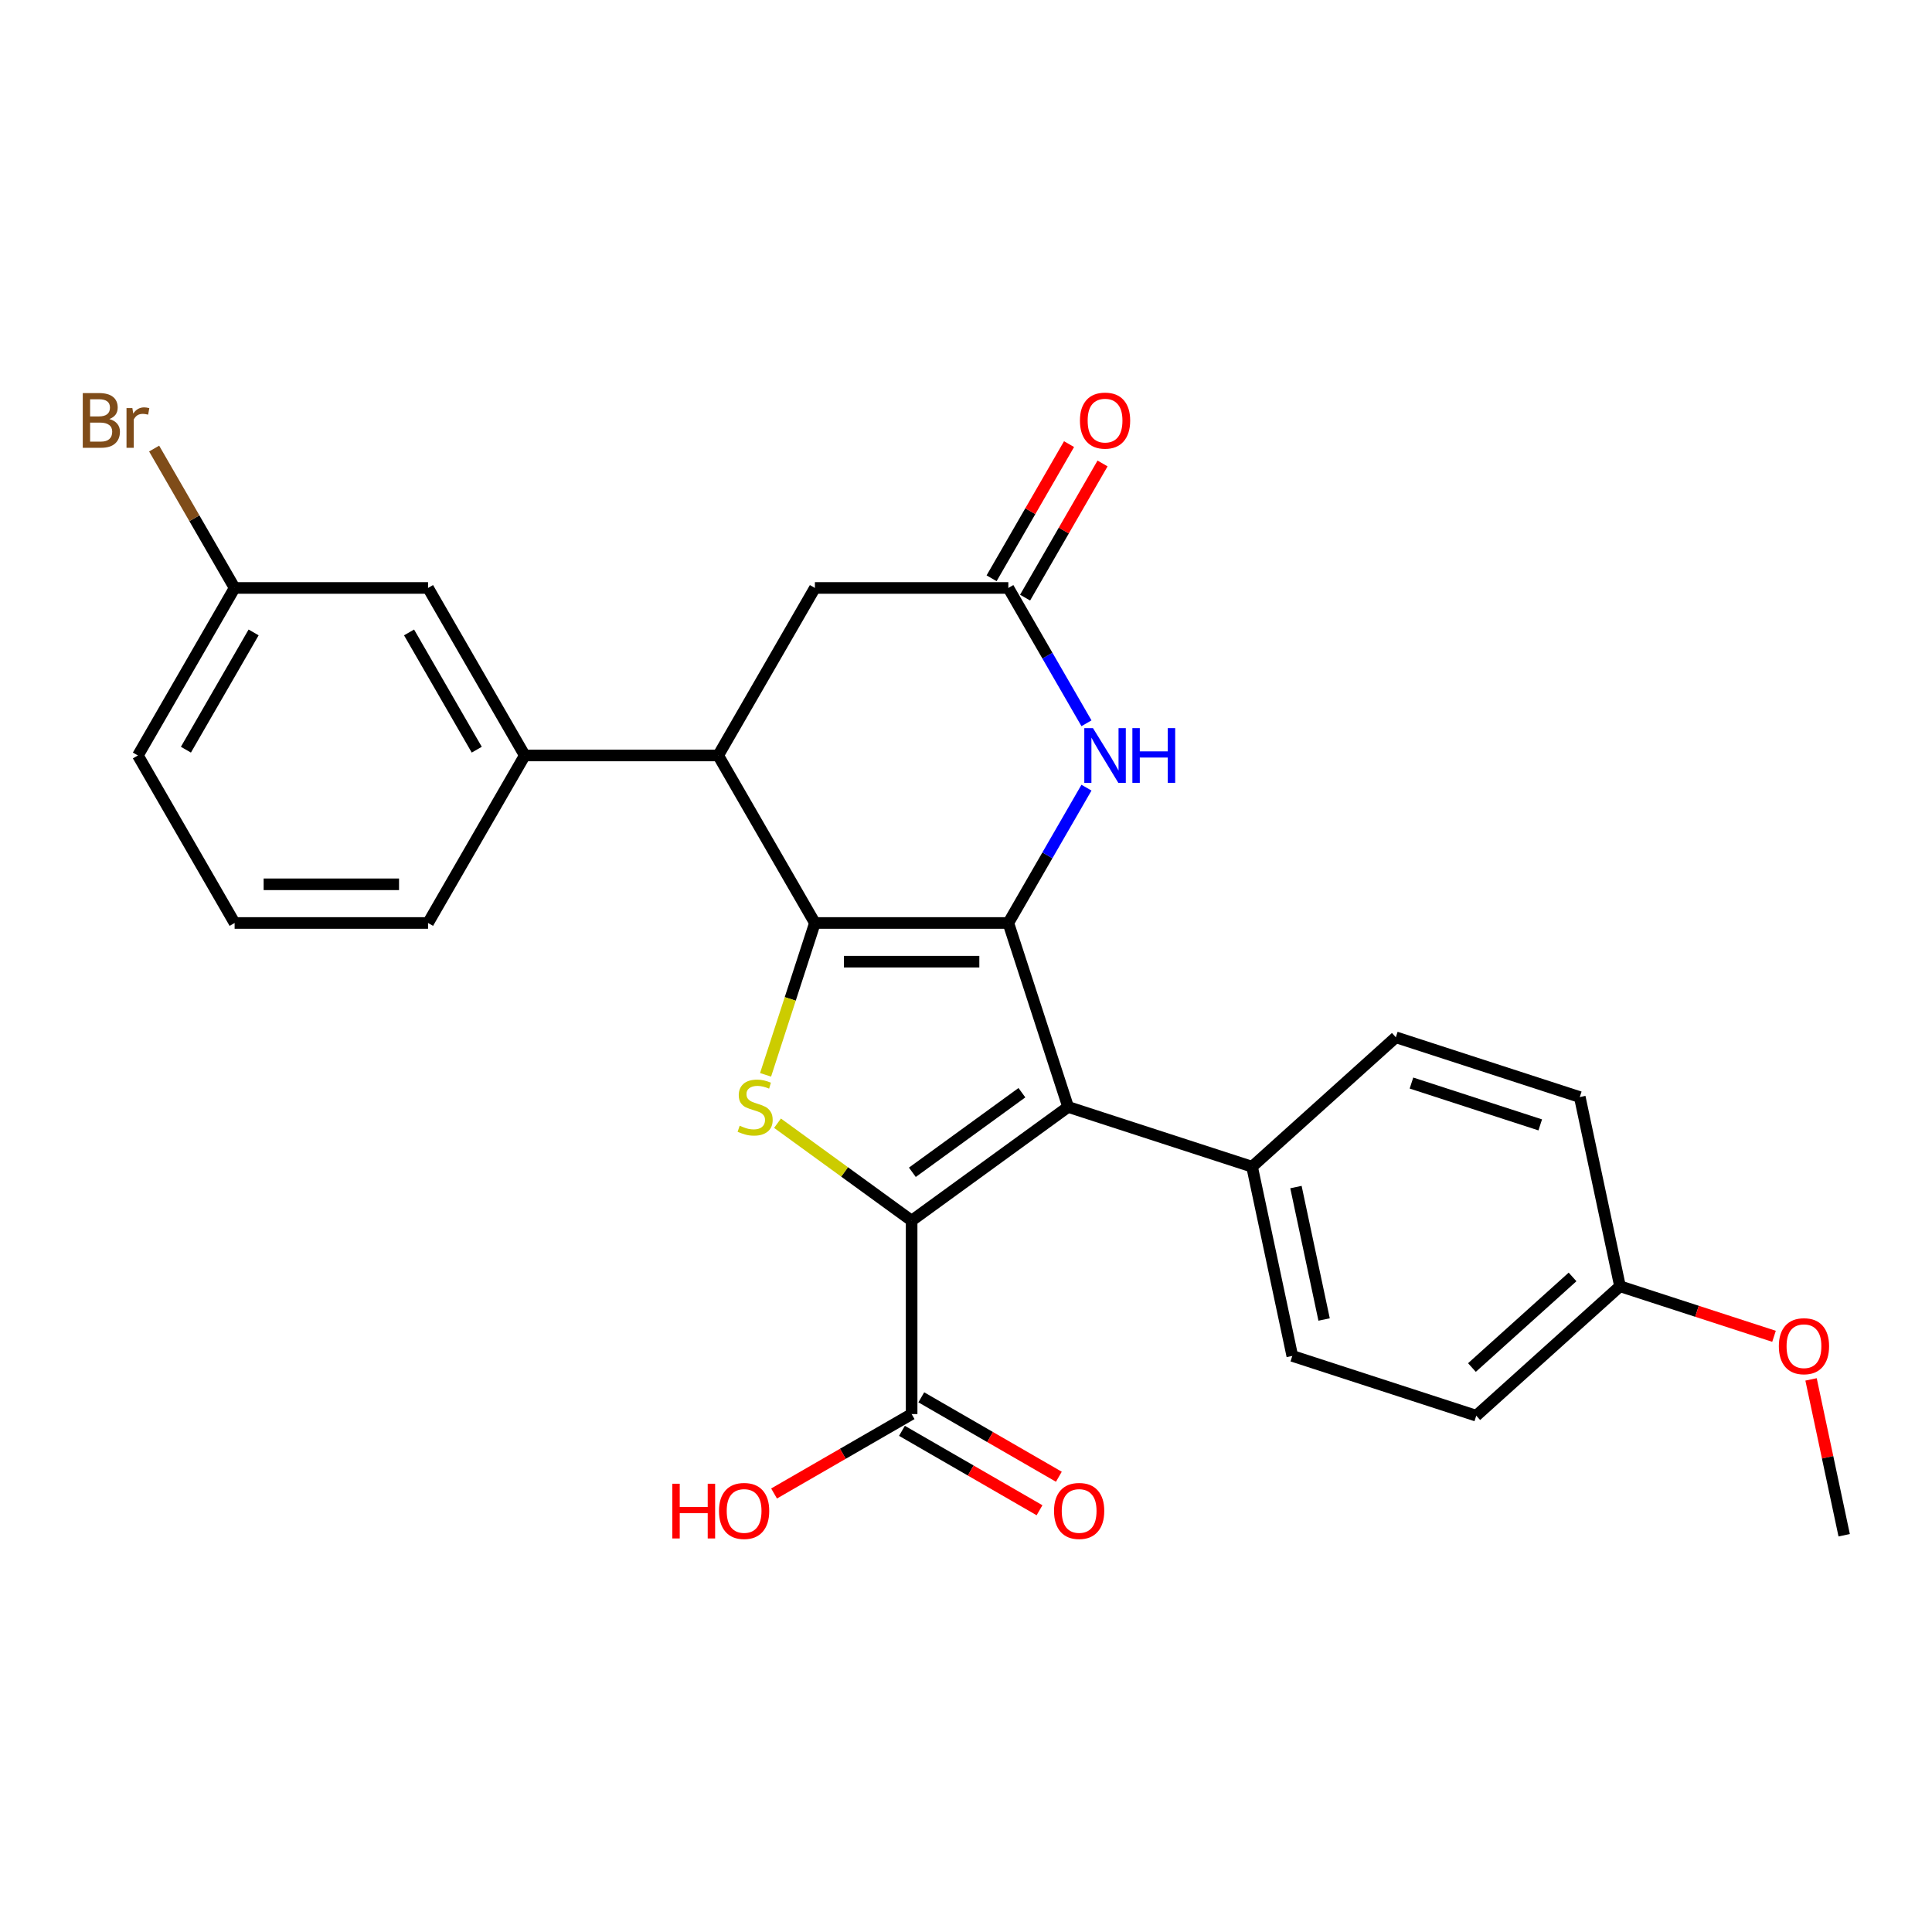 <?xml version='1.0' encoding='iso-8859-1'?>
<svg version='1.1' baseProfile='full'
              xmlns='http://www.w3.org/2000/svg'
                      xmlns:rdkit='http://www.rdkit.org/xml'
                      xmlns:xlink='http://www.w3.org/1999/xlink'
                  xml:space='preserve'
width='1000px' height='1000px' viewBox='0 0 1000 1000'>
<!-- END OF HEADER -->
<rect style='opacity:1.0;fill:#FFFFFF;stroke:none' width='1000' height='1000' x='0' y='0'> </rect>
<path class='bond-0' d='M 521.915,477.736 L 421.796,477.736' style='fill:none;fill-rule:evenodd;stroke:#000000;stroke-width:6px;stroke-linecap:butt;stroke-linejoin:miter;stroke-opacity:1' />
<path class='bond-0' d='M 506.898,497.759 L 436.814,497.759' style='fill:none;fill-rule:evenodd;stroke:#000000;stroke-width:6px;stroke-linecap:butt;stroke-linejoin:miter;stroke-opacity:1' />
<path class='bond-2' d='M 521.915,477.736 L 552.854,572.955' style='fill:none;fill-rule:evenodd;stroke:#000000;stroke-width:6px;stroke-linecap:butt;stroke-linejoin:miter;stroke-opacity:1' />
<path class='bond-4' d='M 521.915,477.736 L 542.135,442.714' style='fill:none;fill-rule:evenodd;stroke:#000000;stroke-width:6px;stroke-linecap:butt;stroke-linejoin:miter;stroke-opacity:1' />
<path class='bond-4' d='M 542.135,442.714 L 562.355,407.693' style='fill:none;fill-rule:evenodd;stroke:#0000FF;stroke-width:6px;stroke-linecap:butt;stroke-linejoin:miter;stroke-opacity:1' />
<path class='bond-3' d='M 421.796,477.736 L 409.028,517.034' style='fill:none;fill-rule:evenodd;stroke:#000000;stroke-width:6px;stroke-linecap:butt;stroke-linejoin:miter;stroke-opacity:1' />
<path class='bond-3' d='M 409.028,517.034 L 396.259,556.332' style='fill:none;fill-rule:evenodd;stroke:#CCCC00;stroke-width:6px;stroke-linecap:butt;stroke-linejoin:miter;stroke-opacity:1' />
<path class='bond-5' d='M 421.796,477.736 L 371.737,391.03' style='fill:none;fill-rule:evenodd;stroke:#000000;stroke-width:6px;stroke-linecap:butt;stroke-linejoin:miter;stroke-opacity:1' />
<path class='bond-1' d='M 471.856,631.803 L 552.854,572.955' style='fill:none;fill-rule:evenodd;stroke:#000000;stroke-width:6px;stroke-linecap:butt;stroke-linejoin:miter;stroke-opacity:1' />
<path class='bond-1' d='M 472.236,606.776 L 528.934,565.582' style='fill:none;fill-rule:evenodd;stroke:#000000;stroke-width:6px;stroke-linecap:butt;stroke-linejoin:miter;stroke-opacity:1' />
<path class='bond-7' d='M 471.856,631.803 L 471.856,731.922' style='fill:none;fill-rule:evenodd;stroke:#000000;stroke-width:6px;stroke-linecap:butt;stroke-linejoin:miter;stroke-opacity:1' />
<path class='bond-27' d='M 471.856,631.803 L 437.148,606.587' style='fill:none;fill-rule:evenodd;stroke:#000000;stroke-width:6px;stroke-linecap:butt;stroke-linejoin:miter;stroke-opacity:1' />
<path class='bond-27' d='M 437.148,606.587 L 402.441,581.37' style='fill:none;fill-rule:evenodd;stroke:#CCCC00;stroke-width:6px;stroke-linecap:butt;stroke-linejoin:miter;stroke-opacity:1' />
<path class='bond-9' d='M 552.854,572.955 L 648.073,603.893' style='fill:none;fill-rule:evenodd;stroke:#000000;stroke-width:6px;stroke-linecap:butt;stroke-linejoin:miter;stroke-opacity:1' />
<path class='bond-6' d='M 562.355,374.367 L 542.135,339.346' style='fill:none;fill-rule:evenodd;stroke:#0000FF;stroke-width:6px;stroke-linecap:butt;stroke-linejoin:miter;stroke-opacity:1' />
<path class='bond-6' d='M 542.135,339.346 L 521.915,304.324' style='fill:none;fill-rule:evenodd;stroke:#000000;stroke-width:6px;stroke-linecap:butt;stroke-linejoin:miter;stroke-opacity:1' />
<path class='bond-8' d='M 371.737,391.03 L 271.618,391.03' style='fill:none;fill-rule:evenodd;stroke:#000000;stroke-width:6px;stroke-linecap:butt;stroke-linejoin:miter;stroke-opacity:1' />
<path class='bond-28' d='M 371.737,391.03 L 421.796,304.324' style='fill:none;fill-rule:evenodd;stroke:#000000;stroke-width:6px;stroke-linecap:butt;stroke-linejoin:miter;stroke-opacity:1' />
<path class='bond-10' d='M 521.915,304.324 L 421.796,304.324' style='fill:none;fill-rule:evenodd;stroke:#000000;stroke-width:6px;stroke-linecap:butt;stroke-linejoin:miter;stroke-opacity:1' />
<path class='bond-12' d='M 530.586,309.33 L 550.632,274.609' style='fill:none;fill-rule:evenodd;stroke:#000000;stroke-width:6px;stroke-linecap:butt;stroke-linejoin:miter;stroke-opacity:1' />
<path class='bond-12' d='M 550.632,274.609 L 570.679,239.888' style='fill:none;fill-rule:evenodd;stroke:#FF0000;stroke-width:6px;stroke-linecap:butt;stroke-linejoin:miter;stroke-opacity:1' />
<path class='bond-12' d='M 513.245,299.318 L 533.291,264.597' style='fill:none;fill-rule:evenodd;stroke:#000000;stroke-width:6px;stroke-linecap:butt;stroke-linejoin:miter;stroke-opacity:1' />
<path class='bond-12' d='M 533.291,264.597 L 553.338,229.876' style='fill:none;fill-rule:evenodd;stroke:#FF0000;stroke-width:6px;stroke-linecap:butt;stroke-linejoin:miter;stroke-opacity:1' />
<path class='bond-13' d='M 466.85,740.593 L 502.451,761.147' style='fill:none;fill-rule:evenodd;stroke:#000000;stroke-width:6px;stroke-linecap:butt;stroke-linejoin:miter;stroke-opacity:1' />
<path class='bond-13' d='M 502.451,761.147 L 538.053,781.702' style='fill:none;fill-rule:evenodd;stroke:#FF0000;stroke-width:6px;stroke-linecap:butt;stroke-linejoin:miter;stroke-opacity:1' />
<path class='bond-13' d='M 476.862,723.252 L 512.463,743.806' style='fill:none;fill-rule:evenodd;stroke:#000000;stroke-width:6px;stroke-linecap:butt;stroke-linejoin:miter;stroke-opacity:1' />
<path class='bond-13' d='M 512.463,743.806 L 548.064,764.36' style='fill:none;fill-rule:evenodd;stroke:#FF0000;stroke-width:6px;stroke-linecap:butt;stroke-linejoin:miter;stroke-opacity:1' />
<path class='bond-16' d='M 471.856,731.922 L 436.254,752.477' style='fill:none;fill-rule:evenodd;stroke:#000000;stroke-width:6px;stroke-linecap:butt;stroke-linejoin:miter;stroke-opacity:1' />
<path class='bond-16' d='M 436.254,752.477 L 400.653,773.031' style='fill:none;fill-rule:evenodd;stroke:#FF0000;stroke-width:6px;stroke-linecap:butt;stroke-linejoin:miter;stroke-opacity:1' />
<path class='bond-11' d='M 271.618,391.03 L 221.558,304.324' style='fill:none;fill-rule:evenodd;stroke:#000000;stroke-width:6px;stroke-linecap:butt;stroke-linejoin:miter;stroke-opacity:1' />
<path class='bond-11' d='M 246.768,388.036 L 211.726,327.342' style='fill:none;fill-rule:evenodd;stroke:#000000;stroke-width:6px;stroke-linecap:butt;stroke-linejoin:miter;stroke-opacity:1' />
<path class='bond-22' d='M 271.618,391.03 L 221.558,477.736' style='fill:none;fill-rule:evenodd;stroke:#000000;stroke-width:6px;stroke-linecap:butt;stroke-linejoin:miter;stroke-opacity:1' />
<path class='bond-14' d='M 648.073,603.893 L 668.889,701.824' style='fill:none;fill-rule:evenodd;stroke:#000000;stroke-width:6px;stroke-linecap:butt;stroke-linejoin:miter;stroke-opacity:1' />
<path class='bond-14' d='M 670.781,614.42 L 685.353,682.971' style='fill:none;fill-rule:evenodd;stroke:#000000;stroke-width:6px;stroke-linecap:butt;stroke-linejoin:miter;stroke-opacity:1' />
<path class='bond-15' d='M 648.073,603.893 L 722.476,536.9' style='fill:none;fill-rule:evenodd;stroke:#000000;stroke-width:6px;stroke-linecap:butt;stroke-linejoin:miter;stroke-opacity:1' />
<path class='bond-17' d='M 221.558,304.324 L 121.439,304.324' style='fill:none;fill-rule:evenodd;stroke:#000000;stroke-width:6px;stroke-linecap:butt;stroke-linejoin:miter;stroke-opacity:1' />
<path class='bond-20' d='M 668.889,701.824 L 764.108,732.763' style='fill:none;fill-rule:evenodd;stroke:#000000;stroke-width:6px;stroke-linecap:butt;stroke-linejoin:miter;stroke-opacity:1' />
<path class='bond-19' d='M 722.476,536.9 L 817.695,567.839' style='fill:none;fill-rule:evenodd;stroke:#000000;stroke-width:6px;stroke-linecap:butt;stroke-linejoin:miter;stroke-opacity:1' />
<path class='bond-19' d='M 730.571,560.585 L 797.224,582.242' style='fill:none;fill-rule:evenodd;stroke:#000000;stroke-width:6px;stroke-linecap:butt;stroke-linejoin:miter;stroke-opacity:1' />
<path class='bond-21' d='M 121.439,304.324 L 100.611,268.249' style='fill:none;fill-rule:evenodd;stroke:#000000;stroke-width:6px;stroke-linecap:butt;stroke-linejoin:miter;stroke-opacity:1' />
<path class='bond-21' d='M 100.611,268.249 L 79.782,232.173' style='fill:none;fill-rule:evenodd;stroke:#7F4C19;stroke-width:6px;stroke-linecap:butt;stroke-linejoin:miter;stroke-opacity:1' />
<path class='bond-30' d='M 121.439,304.324 L 71.379,391.03' style='fill:none;fill-rule:evenodd;stroke:#000000;stroke-width:6px;stroke-linecap:butt;stroke-linejoin:miter;stroke-opacity:1' />
<path class='bond-30' d='M 131.271,327.342 L 96.23,388.036' style='fill:none;fill-rule:evenodd;stroke:#000000;stroke-width:6px;stroke-linecap:butt;stroke-linejoin:miter;stroke-opacity:1' />
<path class='bond-18' d='M 838.511,665.77 L 817.695,567.839' style='fill:none;fill-rule:evenodd;stroke:#000000;stroke-width:6px;stroke-linecap:butt;stroke-linejoin:miter;stroke-opacity:1' />
<path class='bond-23' d='M 838.511,665.77 L 878.369,678.721' style='fill:none;fill-rule:evenodd;stroke:#000000;stroke-width:6px;stroke-linecap:butt;stroke-linejoin:miter;stroke-opacity:1' />
<path class='bond-23' d='M 878.369,678.721 L 918.227,691.671' style='fill:none;fill-rule:evenodd;stroke:#FF0000;stroke-width:6px;stroke-linecap:butt;stroke-linejoin:miter;stroke-opacity:1' />
<path class='bond-29' d='M 838.511,665.77 L 764.108,732.763' style='fill:none;fill-rule:evenodd;stroke:#000000;stroke-width:6px;stroke-linecap:butt;stroke-linejoin:miter;stroke-opacity:1' />
<path class='bond-29' d='M 813.952,660.938 L 761.87,707.833' style='fill:none;fill-rule:evenodd;stroke:#000000;stroke-width:6px;stroke-linecap:butt;stroke-linejoin:miter;stroke-opacity:1' />
<path class='bond-24' d='M 221.558,477.736 L 121.439,477.736' style='fill:none;fill-rule:evenodd;stroke:#000000;stroke-width:6px;stroke-linecap:butt;stroke-linejoin:miter;stroke-opacity:1' />
<path class='bond-24' d='M 206.54,457.712 L 136.457,457.712' style='fill:none;fill-rule:evenodd;stroke:#000000;stroke-width:6px;stroke-linecap:butt;stroke-linejoin:miter;stroke-opacity:1' />
<path class='bond-26' d='M 937.399,713.972 L 945.972,754.306' style='fill:none;fill-rule:evenodd;stroke:#FF0000;stroke-width:6px;stroke-linecap:butt;stroke-linejoin:miter;stroke-opacity:1' />
<path class='bond-26' d='M 945.972,754.306 L 954.545,794.64' style='fill:none;fill-rule:evenodd;stroke:#000000;stroke-width:6px;stroke-linecap:butt;stroke-linejoin:miter;stroke-opacity:1' />
<path class='bond-25' d='M 121.439,477.736 L 71.379,391.03' style='fill:none;fill-rule:evenodd;stroke:#000000;stroke-width:6px;stroke-linecap:butt;stroke-linejoin:miter;stroke-opacity:1' />
<path  class='atom-4' d='M 382.858 582.675
Q 383.178 582.795, 384.498 583.355
Q 385.818 583.915, 387.258 584.275
Q 388.738 584.595, 390.178 584.595
Q 392.858 584.595, 394.418 583.315
Q 395.978 581.995, 395.978 579.715
Q 395.978 578.155, 395.178 577.195
Q 394.418 576.235, 393.218 575.715
Q 392.018 575.195, 390.018 574.595
Q 387.498 573.835, 385.978 573.115
Q 384.498 572.395, 383.418 570.875
Q 382.378 569.355, 382.378 566.795
Q 382.378 563.235, 384.778 561.035
Q 387.218 558.835, 392.018 558.835
Q 395.298 558.835, 399.018 560.395
L 398.098 563.475
Q 394.698 562.075, 392.138 562.075
Q 389.378 562.075, 387.858 563.235
Q 386.338 564.355, 386.378 566.315
Q 386.378 567.835, 387.138 568.755
Q 387.938 569.675, 389.058 570.195
Q 390.218 570.715, 392.138 571.315
Q 394.698 572.115, 396.218 572.915
Q 397.738 573.715, 398.818 575.355
Q 399.938 576.955, 399.938 579.715
Q 399.938 583.635, 397.298 585.755
Q 394.698 587.835, 390.338 587.835
Q 387.818 587.835, 385.898 587.275
Q 384.018 586.755, 381.778 585.835
L 382.858 582.675
' fill='#CCCC00'/>
<path  class='atom-5' d='M 565.715 376.87
L 574.995 391.87
Q 575.915 393.35, 577.395 396.03
Q 578.875 398.71, 578.955 398.87
L 578.955 376.87
L 582.715 376.87
L 582.715 405.19
L 578.835 405.19
L 568.875 388.79
Q 567.715 386.87, 566.475 384.67
Q 565.275 382.47, 564.915 381.79
L 564.915 405.19
L 561.235 405.19
L 561.235 376.87
L 565.715 376.87
' fill='#0000FF'/>
<path  class='atom-5' d='M 586.115 376.87
L 589.955 376.87
L 589.955 388.91
L 604.435 388.91
L 604.435 376.87
L 608.275 376.87
L 608.275 405.19
L 604.435 405.19
L 604.435 392.11
L 589.955 392.11
L 589.955 405.19
L 586.115 405.19
L 586.115 376.87
' fill='#0000FF'/>
<path  class='atom-13' d='M 558.975 217.699
Q 558.975 210.899, 562.335 207.099
Q 565.695 203.299, 571.975 203.299
Q 578.255 203.299, 581.615 207.099
Q 584.975 210.899, 584.975 217.699
Q 584.975 224.579, 581.575 228.499
Q 578.175 232.379, 571.975 232.379
Q 565.735 232.379, 562.335 228.499
Q 558.975 224.619, 558.975 217.699
M 571.975 229.179
Q 576.295 229.179, 578.615 226.299
Q 580.975 223.379, 580.975 217.699
Q 580.975 212.139, 578.615 209.339
Q 576.295 206.499, 571.975 206.499
Q 567.655 206.499, 565.295 209.299
Q 562.975 212.099, 562.975 217.699
Q 562.975 223.419, 565.295 226.299
Q 567.655 229.179, 571.975 229.179
' fill='#FF0000'/>
<path  class='atom-14' d='M 545.562 782.062
Q 545.562 775.262, 548.922 771.462
Q 552.282 767.662, 558.562 767.662
Q 564.842 767.662, 568.202 771.462
Q 571.562 775.262, 571.562 782.062
Q 571.562 788.942, 568.162 792.862
Q 564.762 796.742, 558.562 796.742
Q 552.322 796.742, 548.922 792.862
Q 545.562 788.982, 545.562 782.062
M 558.562 793.542
Q 562.882 793.542, 565.202 790.662
Q 567.562 787.742, 567.562 782.062
Q 567.562 776.502, 565.202 773.702
Q 562.882 770.862, 558.562 770.862
Q 554.242 770.862, 551.882 773.662
Q 549.562 776.462, 549.562 782.062
Q 549.562 787.782, 551.882 790.662
Q 554.242 793.542, 558.562 793.542
' fill='#FF0000'/>
<path  class='atom-17' d='M 347.99 767.982
L 351.83 767.982
L 351.83 780.022
L 366.31 780.022
L 366.31 767.982
L 370.15 767.982
L 370.15 796.302
L 366.31 796.302
L 366.31 783.222
L 351.83 783.222
L 351.83 796.302
L 347.99 796.302
L 347.99 767.982
' fill='#FF0000'/>
<path  class='atom-17' d='M 372.15 782.062
Q 372.15 775.262, 375.51 771.462
Q 378.87 767.662, 385.15 767.662
Q 391.43 767.662, 394.79 771.462
Q 398.15 775.262, 398.15 782.062
Q 398.15 788.942, 394.75 792.862
Q 391.35 796.742, 385.15 796.742
Q 378.91 796.742, 375.51 792.862
Q 372.15 788.982, 372.15 782.062
M 385.15 793.542
Q 389.47 793.542, 391.79 790.662
Q 394.15 787.742, 394.15 782.062
Q 394.15 776.502, 391.79 773.702
Q 389.47 770.862, 385.15 770.862
Q 380.83 770.862, 378.47 773.662
Q 376.15 776.462, 376.15 782.062
Q 376.15 787.782, 378.47 790.662
Q 380.83 793.542, 385.15 793.542
' fill='#FF0000'/>
<path  class='atom-22' d='M 56.599 216.899
Q 59.319 217.659, 60.679 219.339
Q 62.08 220.979, 62.08 223.419
Q 62.08 227.339, 59.559 229.579
Q 57.08 231.779, 52.359 231.779
L 42.84 231.779
L 42.84 203.459
L 51.2 203.459
Q 56.039 203.459, 58.48 205.419
Q 60.919 207.379, 60.919 210.979
Q 60.919 215.259, 56.599 216.899
M 46.639 206.659
L 46.639 215.539
L 51.2 215.539
Q 53.999 215.539, 55.44 214.419
Q 56.919 213.259, 56.919 210.979
Q 56.919 206.659, 51.2 206.659
L 46.639 206.659
M 52.359 228.579
Q 55.12 228.579, 56.599 227.259
Q 58.08 225.939, 58.08 223.419
Q 58.08 221.099, 56.44 219.939
Q 54.84 218.739, 51.76 218.739
L 46.639 218.739
L 46.639 228.579
L 52.359 228.579
' fill='#7F4C19'/>
<path  class='atom-22' d='M 68.519 211.219
L 68.96 214.059
Q 71.12 210.859, 74.639 210.859
Q 75.76 210.859, 77.279 211.259
L 76.68 214.619
Q 74.96 214.219, 73.999 214.219
Q 72.32 214.219, 71.2 214.899
Q 70.12 215.539, 69.24 217.099
L 69.24 231.779
L 65.48 231.779
L 65.48 211.219
L 68.519 211.219
' fill='#7F4C19'/>
<path  class='atom-24' d='M 920.73 696.789
Q 920.73 689.989, 924.09 686.189
Q 927.45 682.389, 933.73 682.389
Q 940.01 682.389, 943.37 686.189
Q 946.73 689.989, 946.73 696.789
Q 946.73 703.669, 943.33 707.589
Q 939.93 711.469, 933.73 711.469
Q 927.49 711.469, 924.09 707.589
Q 920.73 703.709, 920.73 696.789
M 933.73 708.269
Q 938.05 708.269, 940.37 705.389
Q 942.73 702.469, 942.73 696.789
Q 942.73 691.229, 940.37 688.429
Q 938.05 685.589, 933.73 685.589
Q 929.41 685.589, 927.05 688.389
Q 924.73 691.189, 924.73 696.789
Q 924.73 702.509, 927.05 705.389
Q 929.41 708.269, 933.73 708.269
' fill='#FF0000'/>
</svg>
